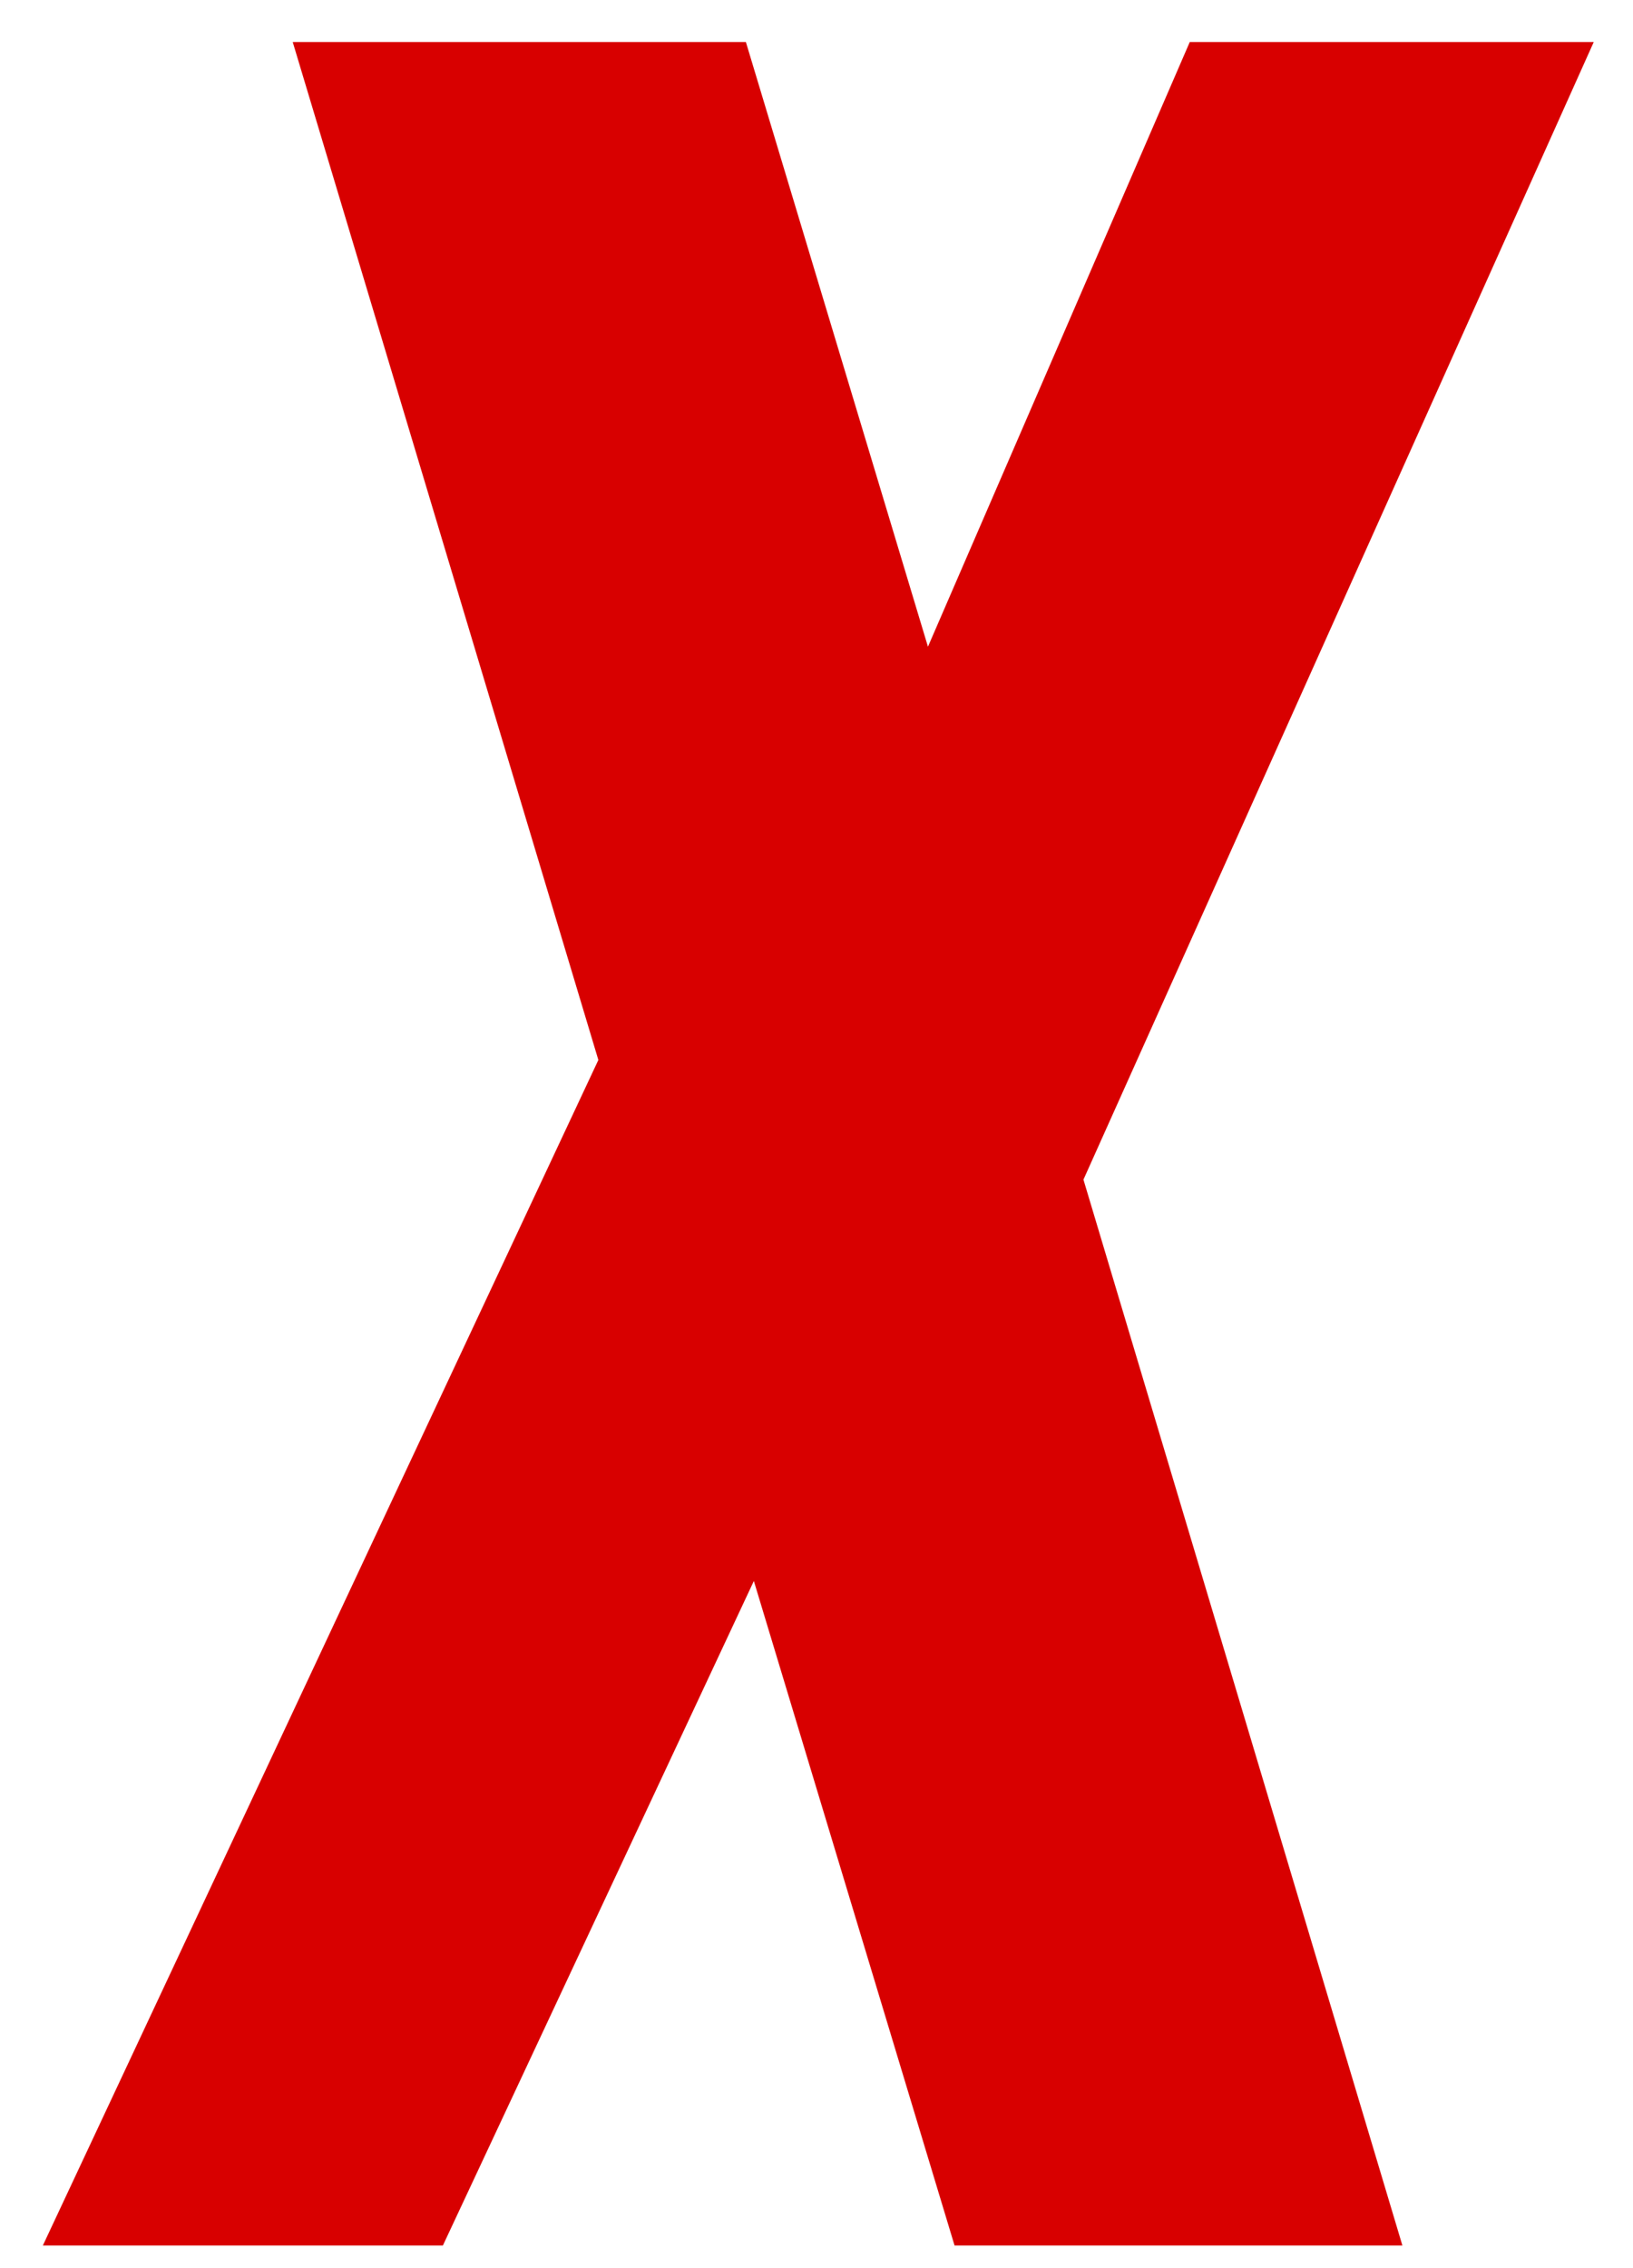 <svg width="36" height="50" viewBox="0 0 36 50" fill="none" xmlns="http://www.w3.org/2000/svg">
<path d="M0.945 49.5L13.191 23.367L6.453 0.926H16.443L20.457 14.256L26.229 0.926H35.135L23.885 26.004L30.916 49.5H21.043L16.619 34.852L9.764 49.5H0.945Z" fill="#D80000"/>
</svg>
